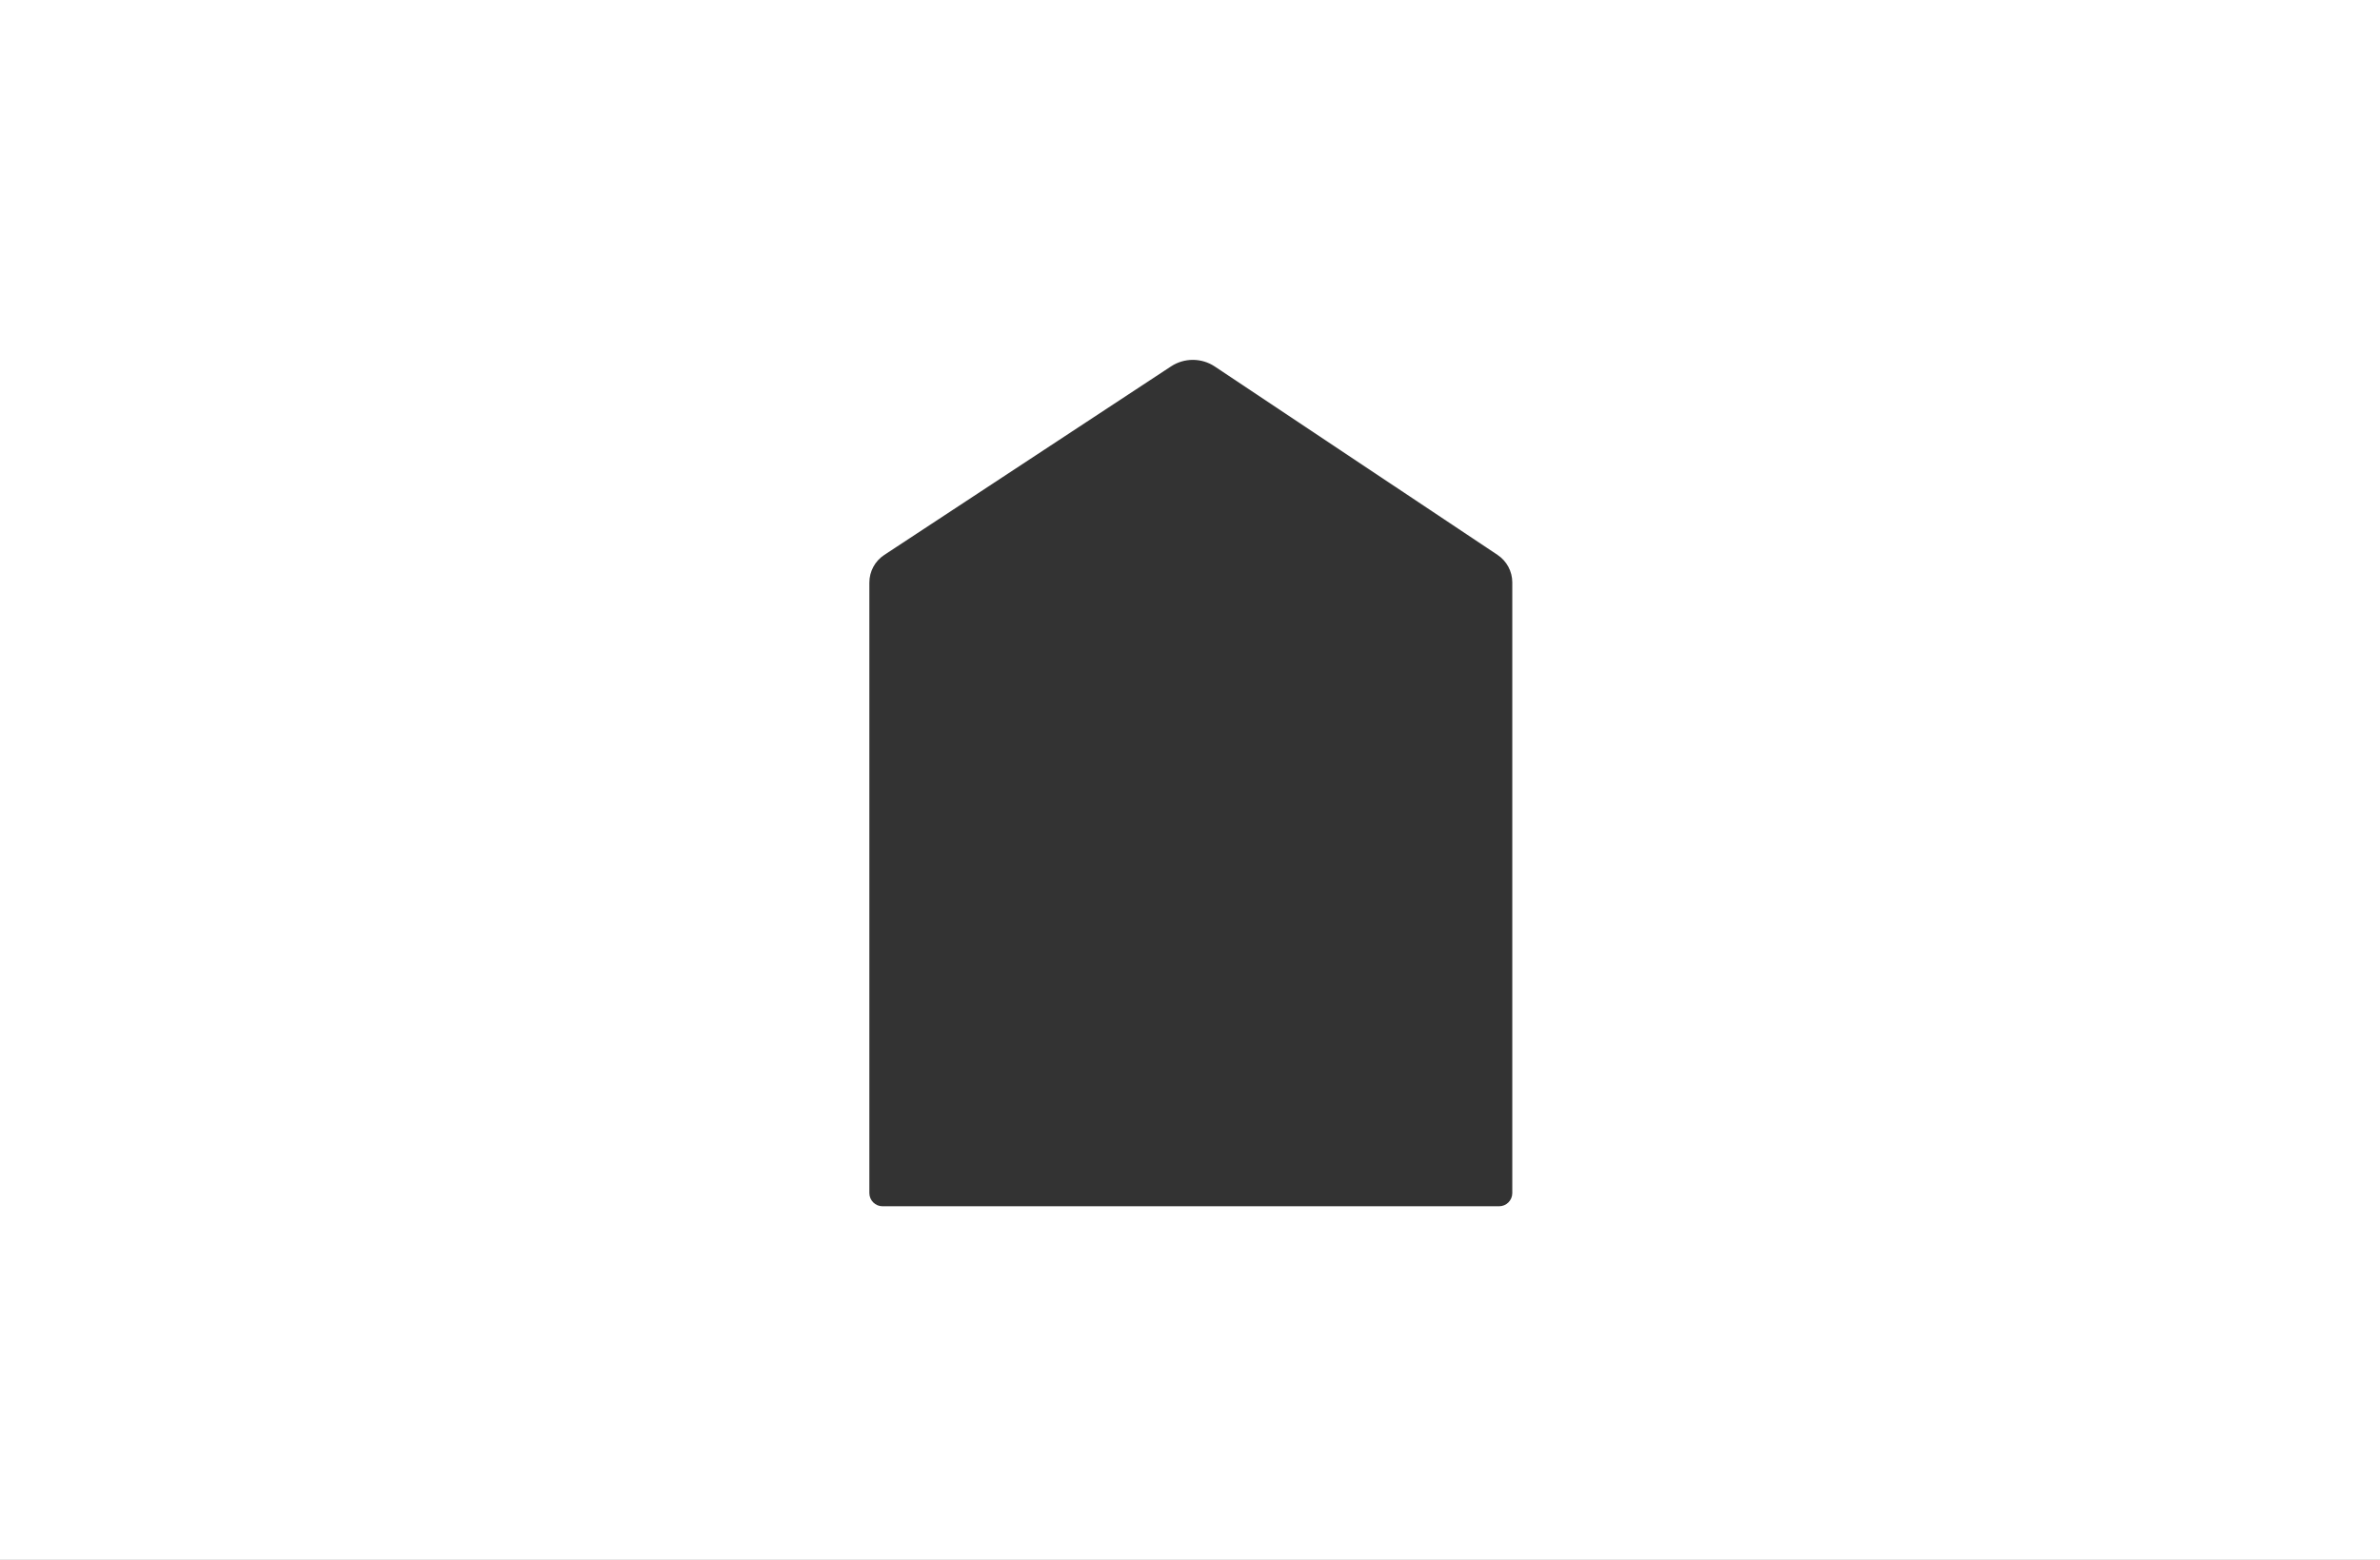<svg width="1440" height="944" viewBox="0 0 1440 944" fill="none" xmlns="http://www.w3.org/2000/svg">
<rect x="0" y="0" width="1440" height="944" fill="#333333" stroke="none"/>
<path d="M1440 944H0V0H1440V944ZM735.019 221.812C727.003 216.469 716.57 216.438 708.521 221.73L535.011 335.839C529.387 339.538 526 345.817 526 352.549V722C526 726.418 529.582 730 534 730H907C911.418 730 915 726.418 915 722V352.47C915 345.782 911.657 339.536 906.092 335.827L735.019 221.812Z" fill="white"/>
</svg>
